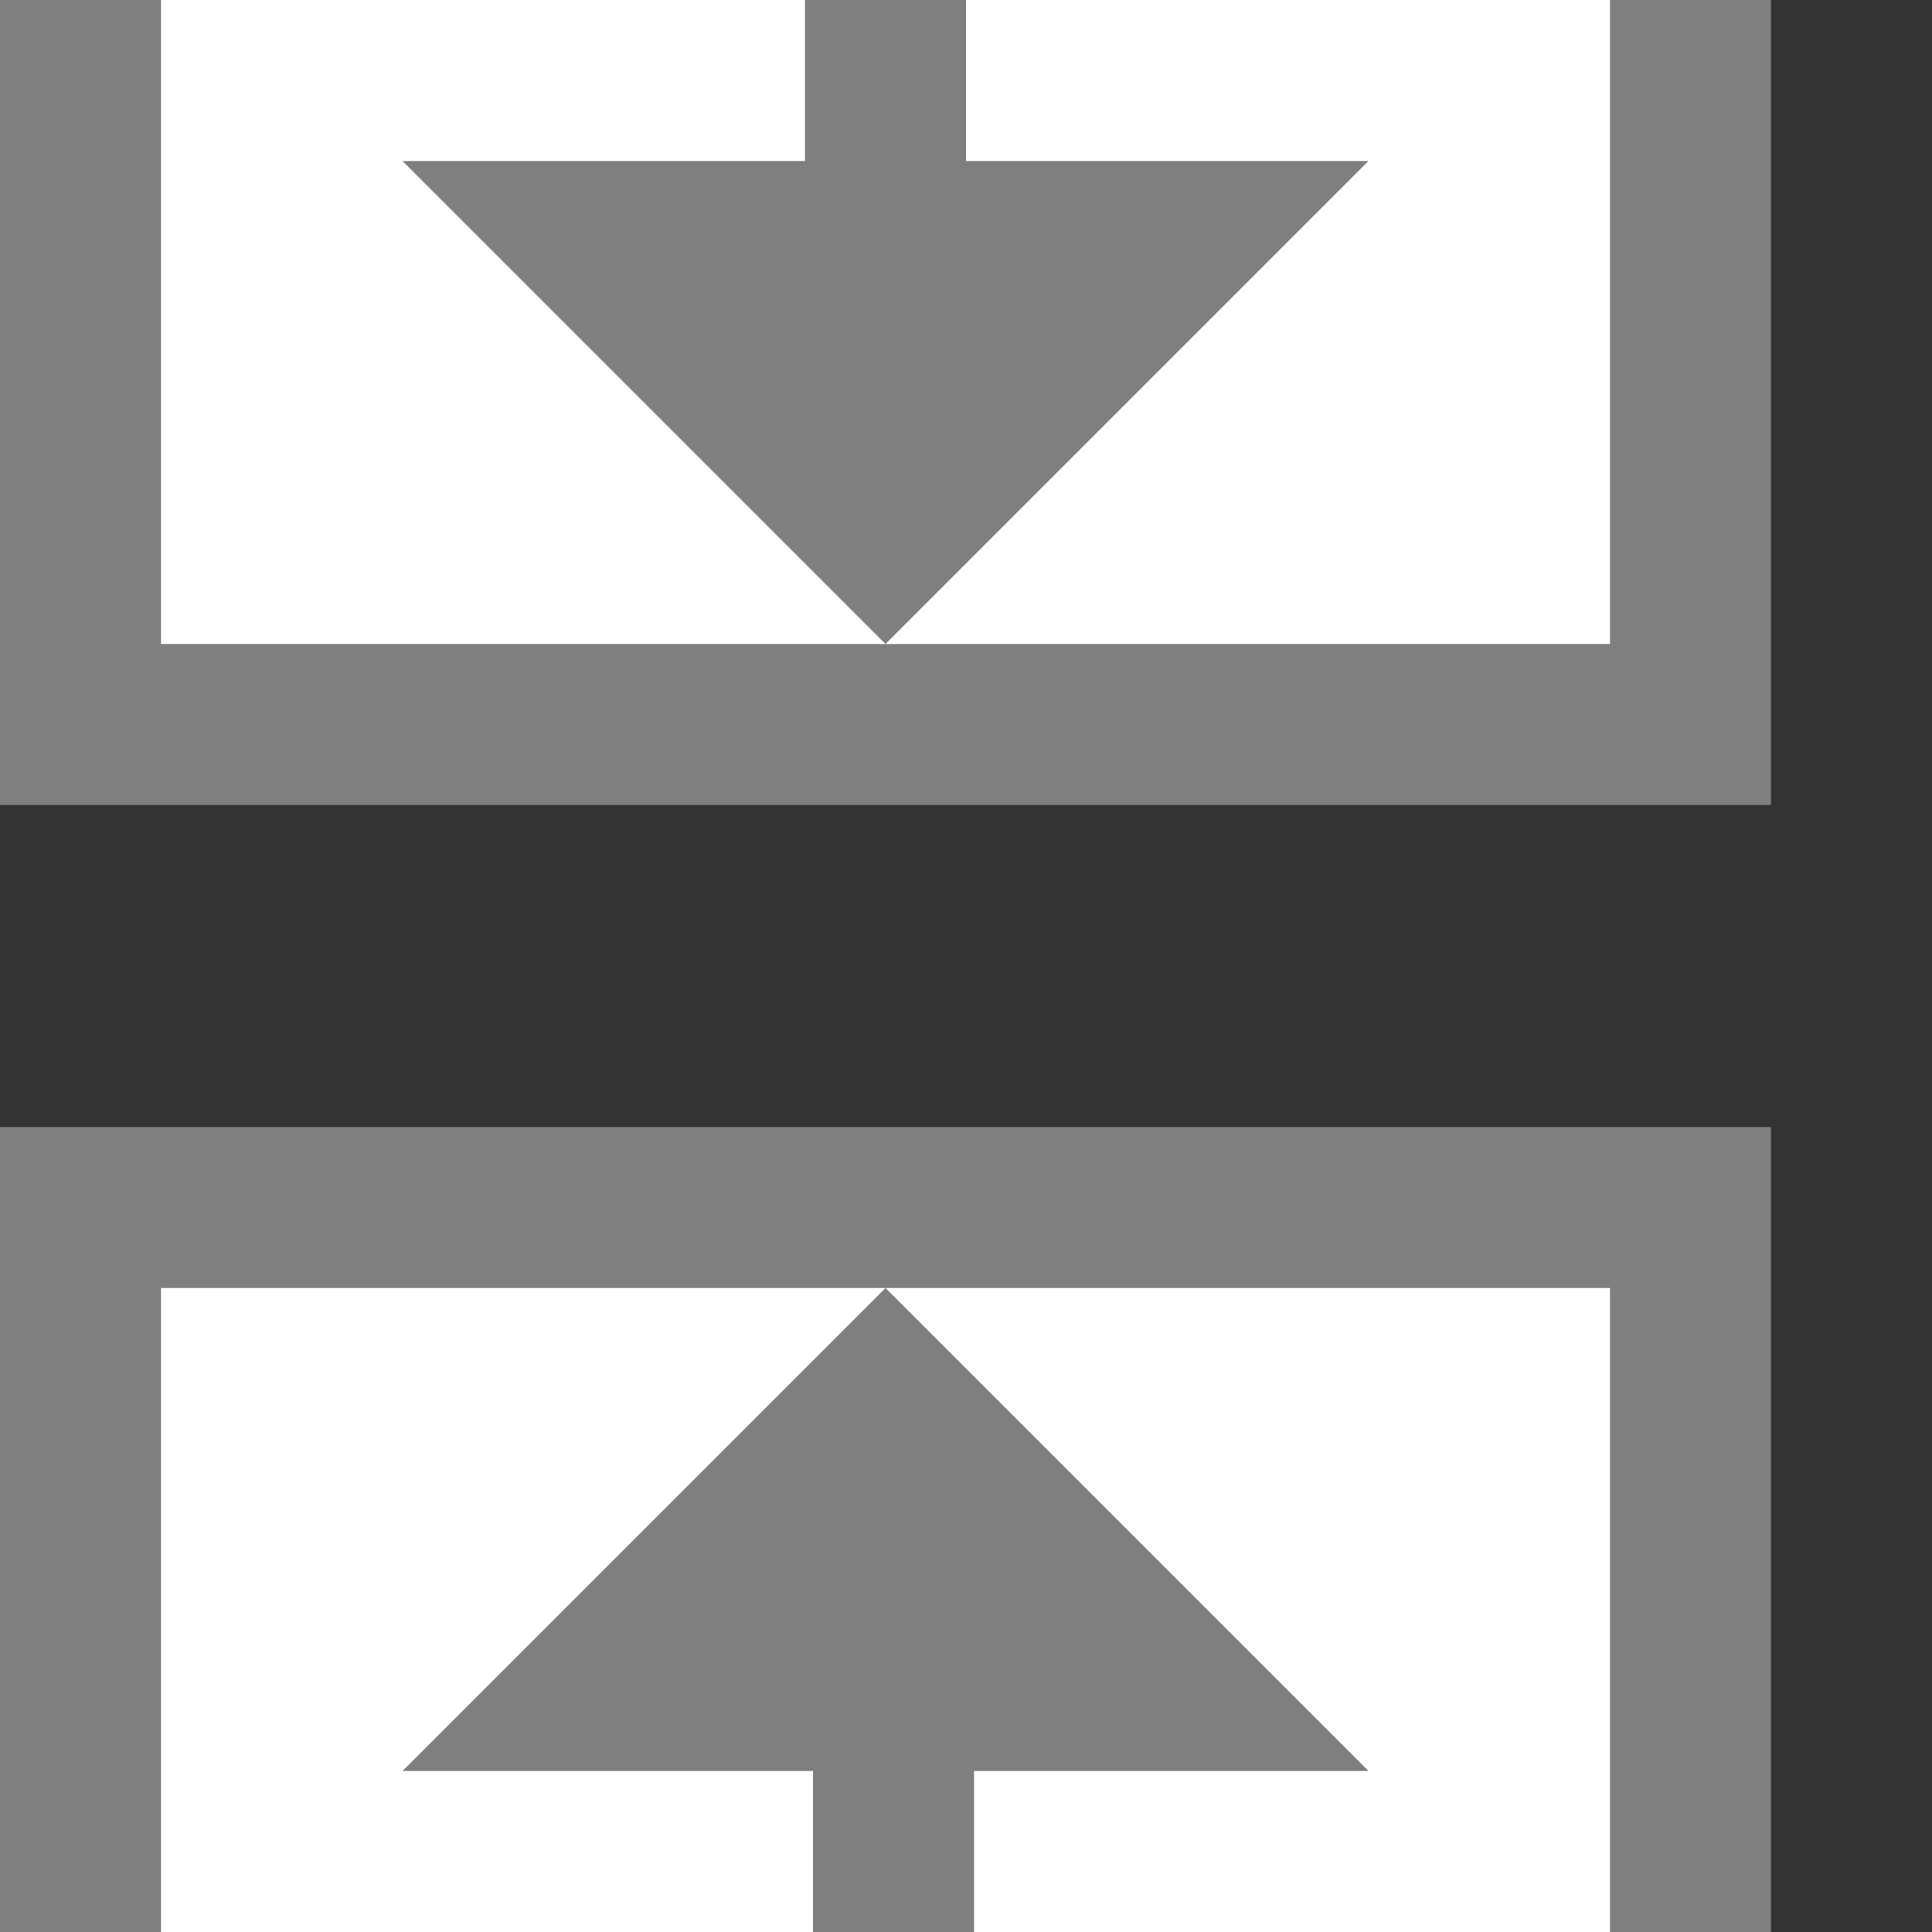 <?xml version="1.0" encoding="UTF-8" standalone="no"?>
<!-- Created with Inkscape (http://www.inkscape.org/) -->

<svg
   xmlns:dc="http://purl.org/dc/elements/1.1/"
   xmlns:cc="http://creativecommons.org/ns#"
   xmlns:rdf="http://www.w3.org/1999/02/22-rdf-syntax-ns#"
   xmlns:svg="http://www.w3.org/2000/svg"
   xmlns="http://www.w3.org/2000/svg"
   xmlns:sodipodi="http://sodipodi.sourceforge.net/DTD/sodipodi-0.dtd"
   xmlns:inkscape="http://www.inkscape.org/namespaces/inkscape"
   width="12"
   height="12"
   id="svg2"
   version="1.1"
   inkscape:version="0.48.4 r9939"
   sodipodi:docname="join.svg"
   inkscape:export-filename="\\userdata\documents\tjh238\Desktop\join.png"
   inkscape:export-xdpi="90"
   inkscape:export-ydpi="90" preserveAspectRatio="xMinYMid meet">
  <rect width="100%" height="100%" fill="#333333" stroke="none"/>
  <defs
     id="defs4">
    <marker
       inkscape:stockid="TriangleOutS"
       orient="auto"
       refY="0.0"
       refX="0.0"
       id="TriangleOutS"
       style="overflow:visible">
      <path
         id="path3933"
         d="M 5.77,0.0 L -2.88,5.0 L -2.88,-5.0 L 5.77,0.0 z "
         style="fill-rule:evenodd;stroke:#000000;stroke-width:1.0pt"
         transform="scale(0.2)" />
    </marker>
    <marker
       inkscape:stockid="Arrow1Send"
       orient="auto"
       refY="0.0"
       refX="0.0"
       id="Arrow1Send"
       style="overflow:visible;">
      <path
         id="path3800"
         d="M 0.0,0.0 L 5.0,-5.0 L -12.5,0.0 L 5.0,5.0 L 0.0,0.0 z "
         style="fill-rule:evenodd;stroke:#000000;stroke-width:1.0pt;"
         transform="scale(0.2) rotate(180) translate(6,0)" />
    </marker>
    <marker
       inkscape:stockid="TriangleOutM"
       orient="auto"
       refY="0.0"
       refX="0.0"
       id="TriangleOutM"
       style="overflow:visible">
      <path
         id="path3930"
         d="M 5.77,0.0 L -2.88,5.0 L -2.88,-5.0 L 5.77,0.0 z "
         style="fill-rule:evenodd;stroke:#000000;stroke-width:1.0pt"
         transform="scale(0.4)" />
    </marker>
    <marker
       inkscape:stockid="Arrow1Lend"
       orient="auto"
       refY="0.0"
       refX="0.0"
       id="Arrow1Lend"
       style="overflow:visible;">
      <path
         id="path3788"
         d="M 0.0,0.0 L 5.0,-5.0 L -12.5,0.0 L 5.0,5.0 L 0.0,0.0 z "
         style="fill-rule:evenodd;stroke:#000000;stroke-width:1.0pt;"
         transform="scale(0.8) rotate(180) translate(12.5,0)" />
    </marker>
  </defs>
  <sodipodi:namedview
     id="base"
     pagecolor="#ffffff"
     bordercolor="#666666"
     borderopacity="1.0"
     inkscape:pageopacity="0.0"
     inkscape:pageshadow="2"
     inkscape:zoom="20"
     inkscape:cx="9.9971978"
     inkscape:cy="2.7571732"
     inkscape:document-units="px"
     inkscape:current-layer="layer1"
     showgrid="true"
     inkscape:window-width="1134"
     inkscape:window-height="786"
     inkscape:window-x="1320"
     inkscape:window-y="53"
     inkscape:window-maximized="0">
    <inkscape:grid
       type="xygrid"
       id="grid3755"
       empspacing="5"
       visible="true"
       enabled="true"
       snapvisiblegridlinesonly="true"
       spacingx="0.5px"
       spacingy="0.5px" />
  </sodipodi:namedview>
  <g
     inkscape:label="Layer 1"
     inkscape:groupmode="layer"
     id="layer1"
     transform="translate(0,-1040.362)">
    <path
       style="fill:#ffffff;fill-opacity:1;stroke:#7f7f7f;stroke-width:1px;stroke-linecap:butt;stroke-linejoin:miter;stroke-opacity:1"
       d="m 0.5,1052.362 0,-4.5 10,0 0,4.5"
       id="path5206-9"
       inkscape:connector-curvature="0"
       sodipodi:nodetypes="cccc" />
    <path
       style="fill:#ffffff;fill-opacity:1;stroke:#7f7f7f;stroke-width:1px;stroke-linecap:butt;stroke-linejoin:miter;stroke-opacity:1"
       d="m 0.5,0 0,4.5 10,0 0,-4.5"
       id="path5206"
       inkscape:connector-curvature="0"
       transform="translate(0,1040.362)"
       sodipodi:nodetypes="cccc" />
    <path
       style="fill:none;stroke:#7f7f7f;stroke-width:1px;stroke-linecap:square;stroke-linejoin:miter;stroke-opacity:1;marker-end:none"
       d="m 5.5,1040.862 0,1.5"
       id="path3777"
       inkscape:connector-curvature="0"
       sodipodi:nodetypes="cc" />
    <path
       style="fill:#7f7f7f;fill-opacity:1;stroke:none"
       d="m 2.5,1041.362 3,3 3,-3"
       id="path5169"
       inkscape:connector-curvature="0"
       sodipodi:nodetypes="ccc" />
    <path
       style="fill:none;stroke:#7f7f7f;stroke-width:1px;stroke-linecap:square;stroke-linejoin:miter;stroke-opacity:1;marker-end:none"
       d="m 5.55,1051.912 0,-1.5"
       id="path3777-7"
       inkscape:connector-curvature="0"
       sodipodi:nodetypes="cc" />
    <path
       style="fill:#7f7f7f;fill-opacity:1;stroke:none"
       d="m 2.5,1051.362 3,-3 3,3"
       id="path5169-4"
       inkscape:connector-curvature="0"
       sodipodi:nodetypes="ccc" />
  </g>
</svg>
